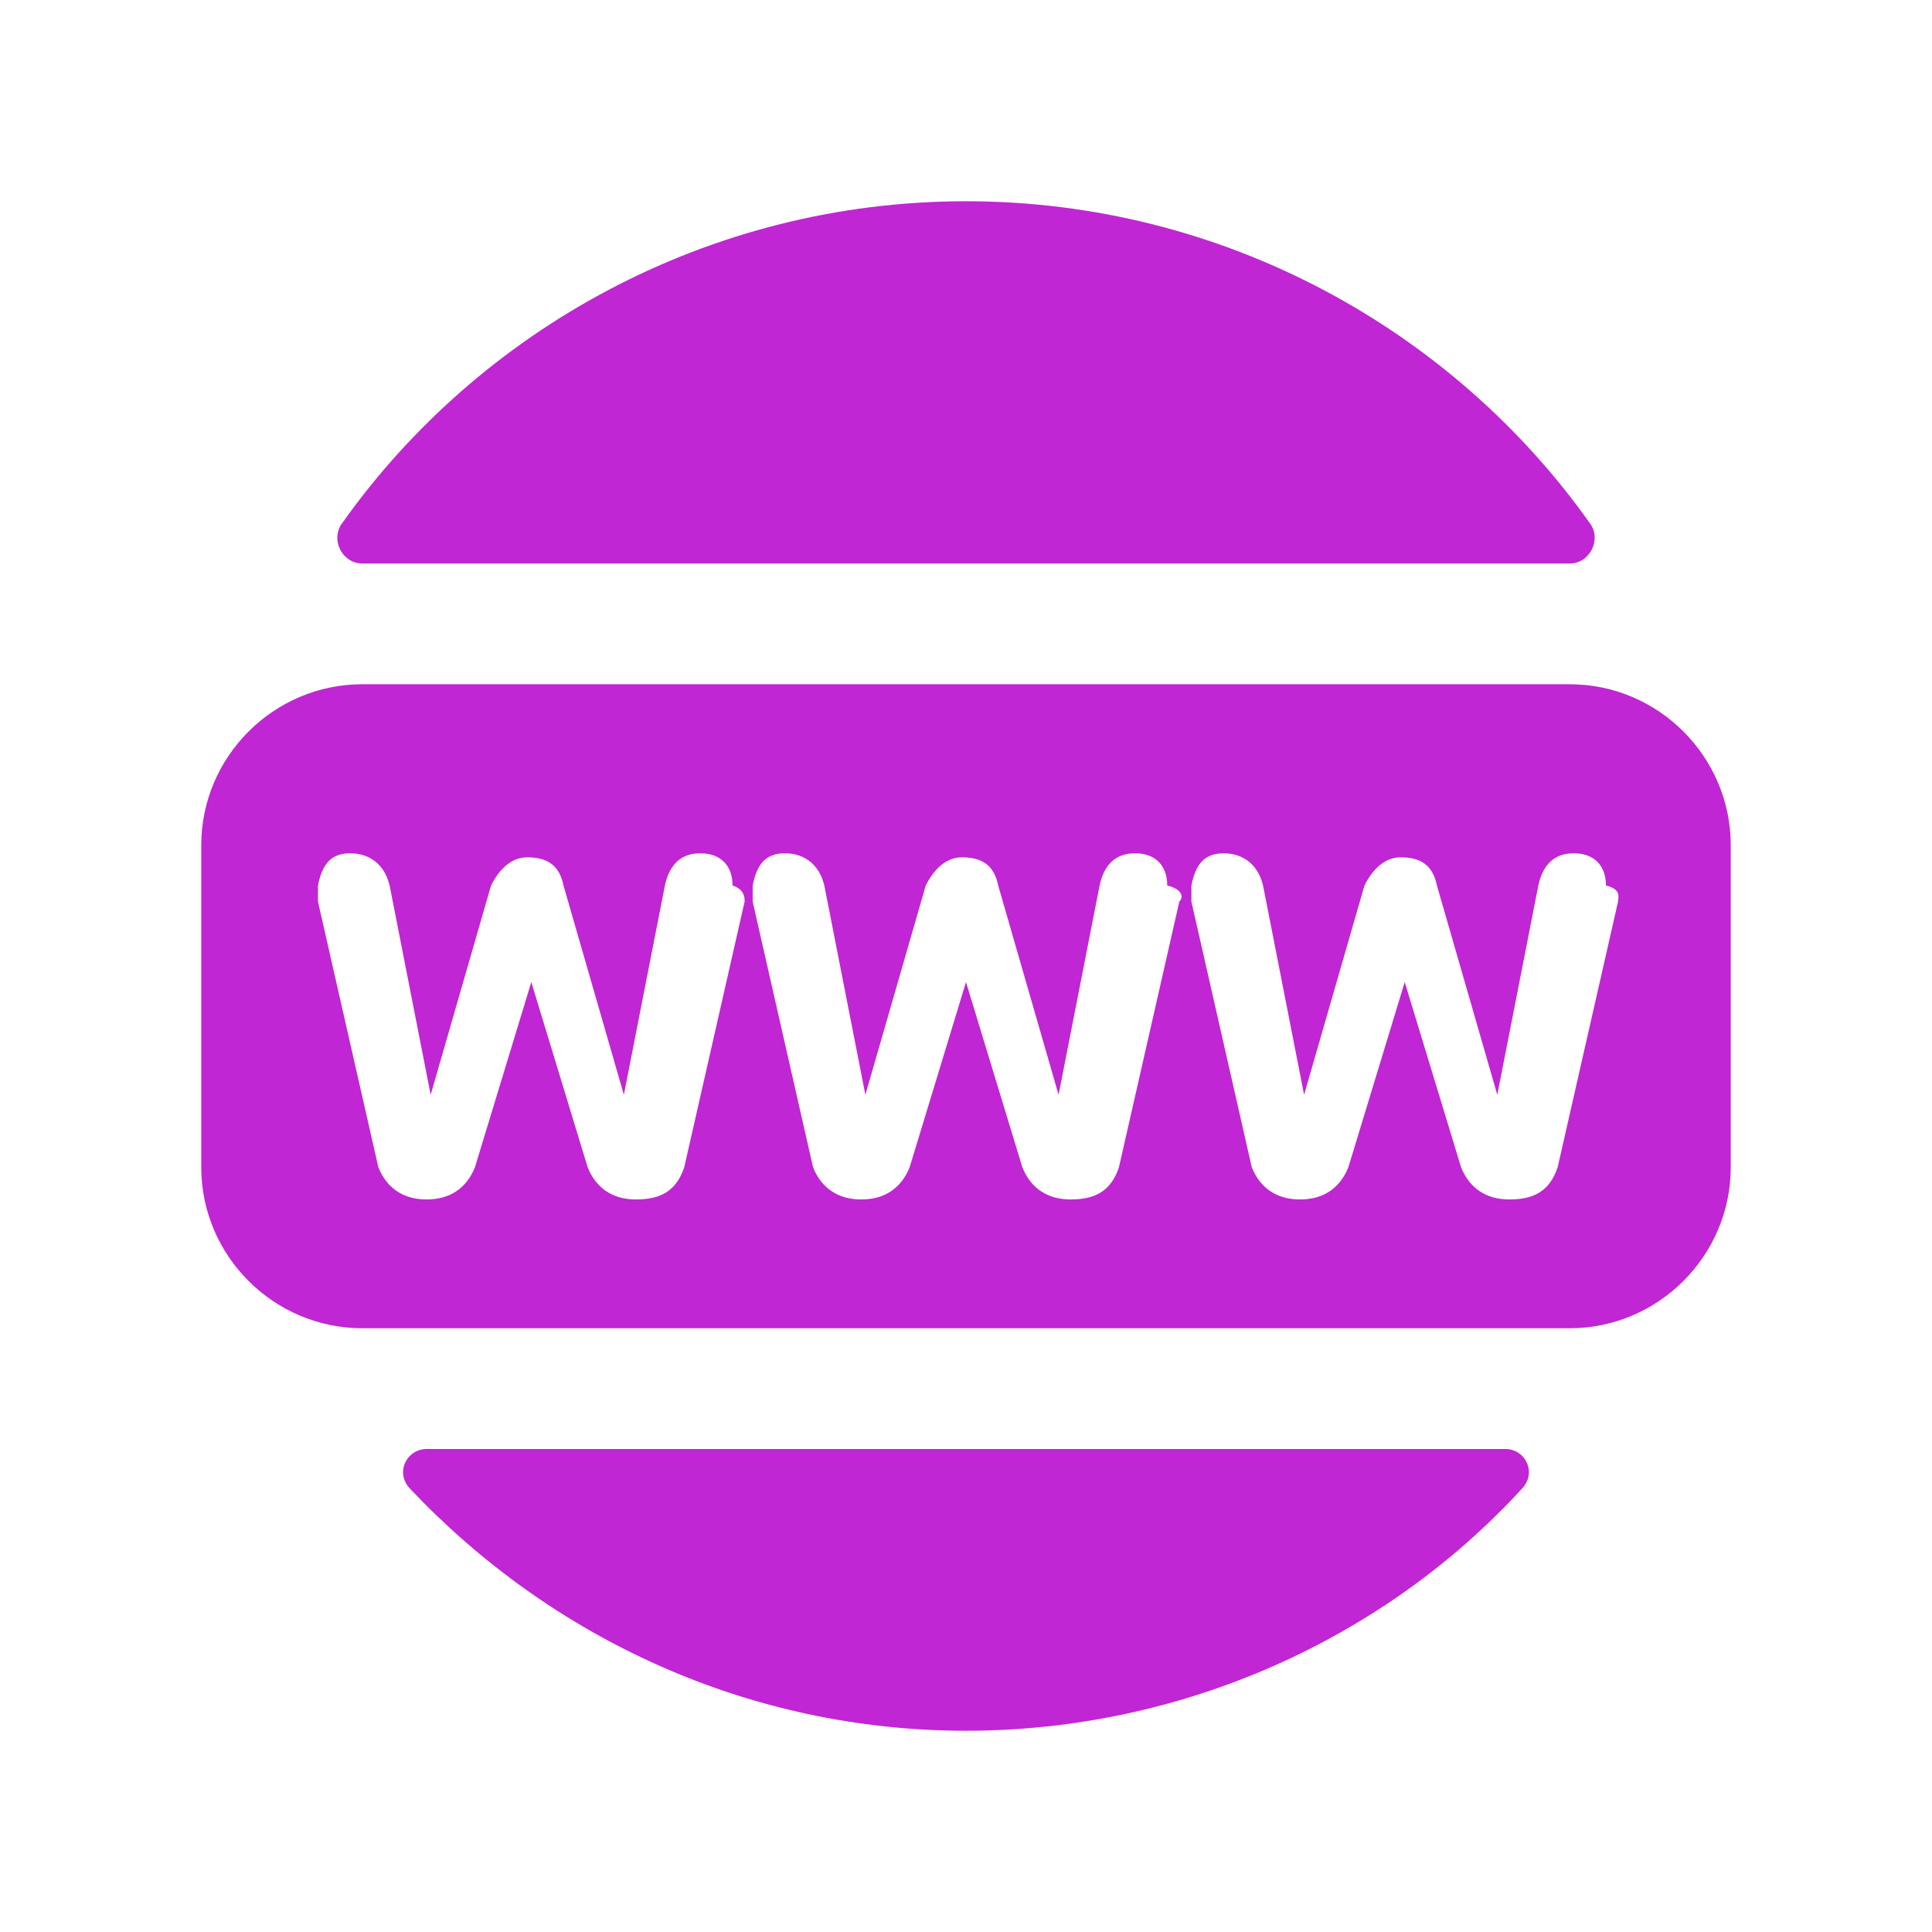 <?xml version="1.0" standalone="no"?><!DOCTYPE svg PUBLIC "-//W3C//DTD SVG 1.1//EN" "http://www.w3.org/Graphics/SVG/1.1/DTD/svg11.dtd"><svg class="icon" width="200px" height="200.00px" viewBox="0 0 1024 1024" version="1.1" xmlns="http://www.w3.org/2000/svg"><path fill="#c026d3" d="M797.867 768H226.133c-10.667 0-17.067 12.8-8.533 21.333 74.667 78.933 179.2 128 294.4 128s221.867-49.067 294.4-128c8.533-8.533 2.133-21.333-8.533-21.333zM192 298.667h640c10.667 0 17.067-12.8 10.667-21.333-72.533-102.4-194.133-170.667-330.667-170.667S253.867 174.933 181.333 277.333c-6.4 8.533 0 21.333 10.667 21.333z m640 64H192c-46.933 0-85.333 38.4-85.333 85.333v170.667c0 46.933 38.4 85.333 85.333 85.333h640c46.933 0 85.333-38.4 85.333-85.333v-170.667c0-46.933-38.4-85.333-85.333-85.333z m-437.333 115.2L362.667 618.667c-4.267 12.8-12.8 17.067-25.6 17.067s-21.333-6.4-25.6-17.067l-29.867-98.133-29.867 98.133c-4.267 10.667-12.8 17.067-25.6 17.067s-21.333-6.4-25.6-17.067l-32-140.8V469.333c2.133-10.667 6.4-17.067 17.067-17.067s19.2 6.4 21.333 19.2l21.333 108.8 32-110.933c4.267-8.533 10.667-14.933 19.2-14.933 10.667 0 17.067 4.267 19.2 14.933l32 110.933 21.333-108.8c2.133-12.8 8.533-19.2 19.2-19.2s17.067 6.4 17.067 17.067c6.4 2.133 6.4 6.4 6.4 8.533z m230.4 0L593.067 618.667c-4.267 12.8-12.8 17.067-25.6 17.067s-21.333-6.4-25.6-17.067L512 520.533 482.133 618.667c-4.267 10.667-12.8 17.067-25.6 17.067s-21.333-6.4-25.6-17.067l-32-140.8V469.333c2.133-10.667 6.4-17.067 17.067-17.067s19.2 6.4 21.333 19.2l21.333 108.8L490.667 469.333c4.267-8.533 10.667-14.933 19.2-14.933 10.667 0 17.067 4.267 19.2 14.933l32 110.933 21.333-108.8c2.133-12.8 8.533-19.2 19.2-19.2s17.067 6.4 17.067 17.067c8.533 2.133 8.533 6.4 6.4 8.533z m232.533 0L825.6 618.667c-4.267 12.8-12.8 17.067-25.6 17.067s-21.333-6.4-25.6-17.067l-29.867-98.133-29.867 98.133c-4.267 10.667-12.8 17.067-25.6 17.067s-21.333-6.4-25.6-17.067l-32-140.8V469.333c2.133-10.667 6.4-17.067 17.067-17.067s19.2 6.4 21.333 19.2l21.333 108.8 32-110.933c4.267-8.533 10.667-14.933 19.2-14.933 10.667 0 17.067 4.267 19.2 14.933l32 110.933 21.333-108.8c2.133-12.8 8.533-19.2 19.2-19.2s17.067 6.4 17.067 17.067c8.533 2.133 6.4 6.4 6.4 8.533z" /></svg>